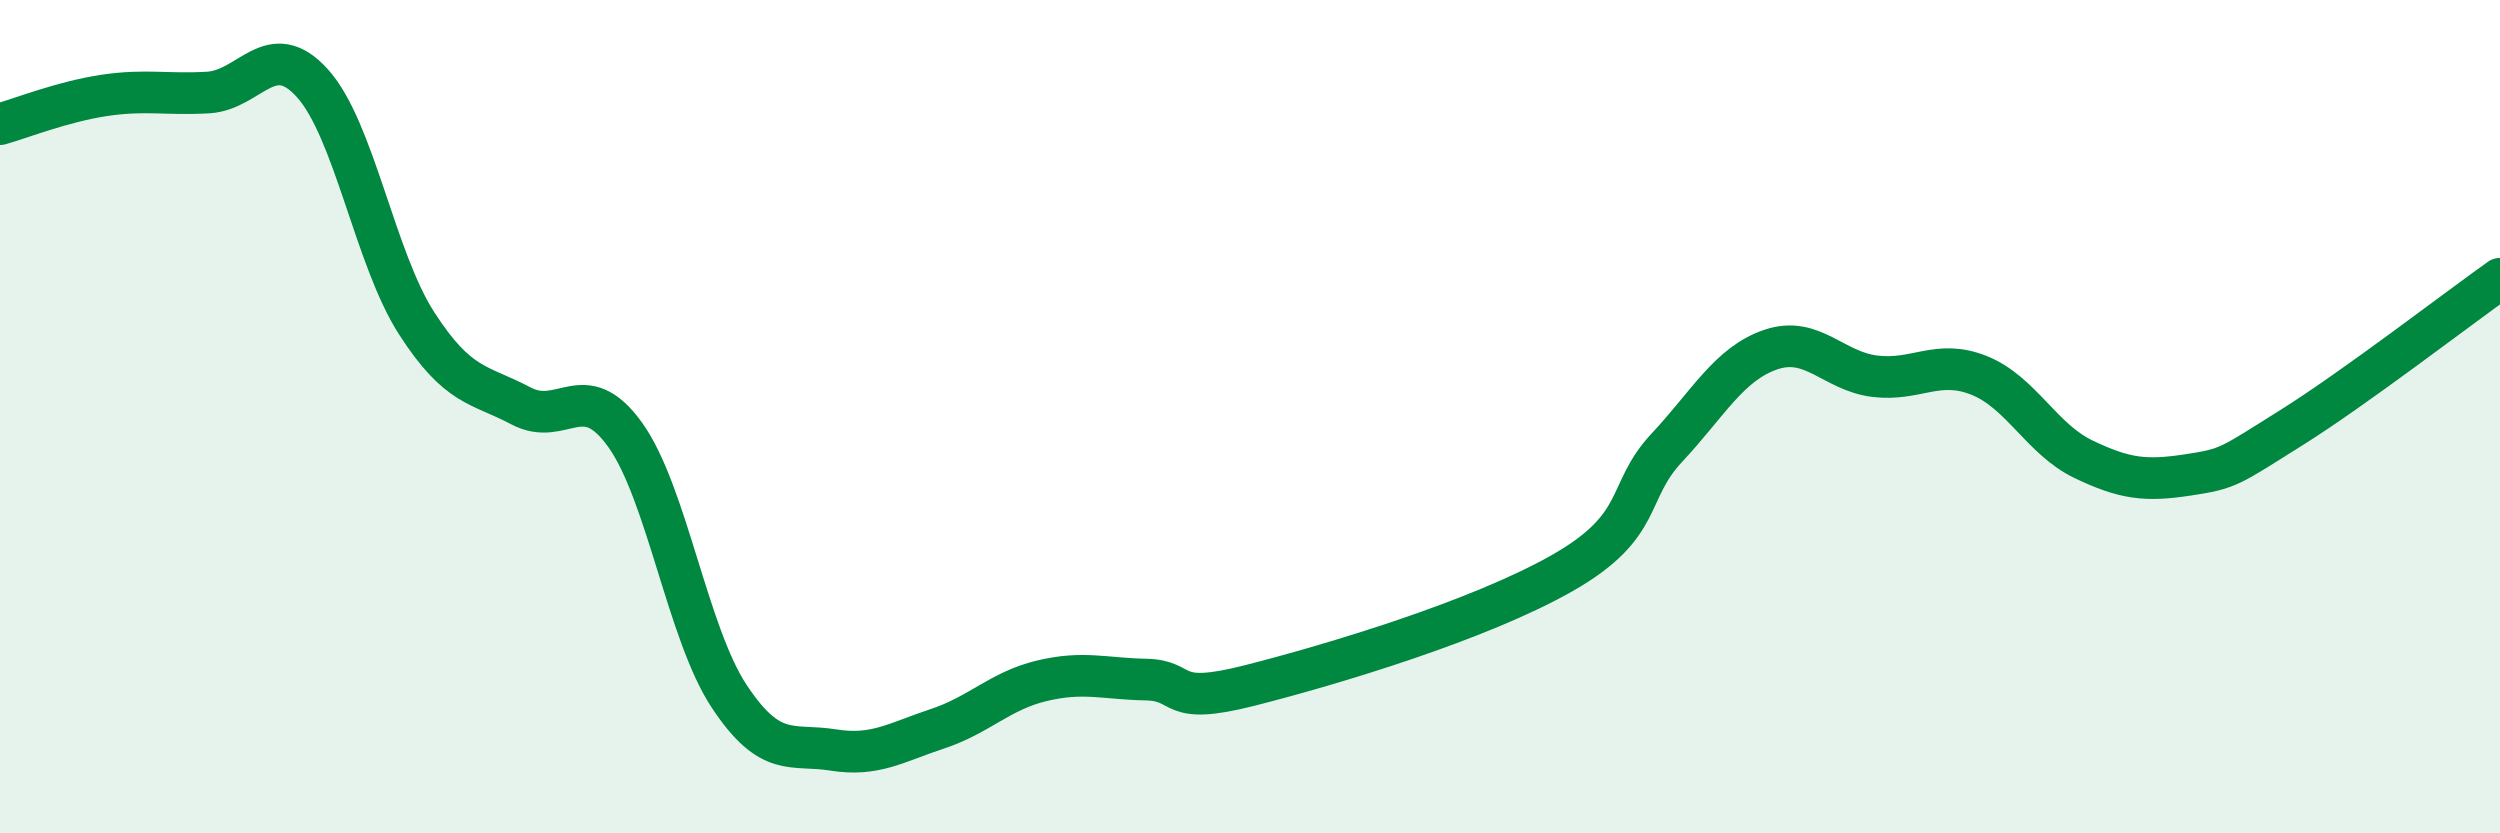 
    <svg width="60" height="20" viewBox="0 0 60 20" xmlns="http://www.w3.org/2000/svg">
      <path
        d="M 0,2.98 C 0.5,2.84 1.5,2.44 2.5,2.29 C 3.5,2.14 4,2.28 5,2.22 C 6,2.16 6.5,0.89 7.5,2 C 8.5,3.11 9,6.21 10,7.76 C 11,9.31 11.5,9.21 12.5,9.74 C 13.5,10.27 14,9.04 15,10.43 C 16,11.82 16.5,15.2 17.5,16.71 C 18.5,18.22 19,17.84 20,18 C 21,18.16 21.5,17.82 22.5,17.49 C 23.5,17.16 24,16.58 25,16.34 C 26,16.1 26.5,16.29 27.5,16.31 C 28.5,16.33 28,16.96 30,16.45 C 32,15.94 35.5,14.89 37.5,13.75 C 39.5,12.61 39,11.82 40,10.75 C 41,9.68 41.5,8.73 42.5,8.39 C 43.5,8.05 44,8.91 45,9.03 C 46,9.15 46.5,8.61 47.5,9.01 C 48.5,9.41 49,10.54 50,11.02 C 51,11.5 51.5,11.55 52.5,11.4 C 53.5,11.25 53.5,11.2 55,10.26 C 56.5,9.32 59,7.4 60,6.69L60 20L0 20Z"
        fill="#008740"
        opacity="0.1"
        stroke-linecap="round"
        stroke-linejoin="round"
      />
      <path
        d="M 0,2.98 C 0.5,2.84 1.5,2.44 2.5,2.29 C 3.5,2.14 4,2.28 5,2.22 C 6,2.16 6.5,0.89 7.5,2 C 8.5,3.11 9,6.21 10,7.76 C 11,9.31 11.5,9.21 12.5,9.74 C 13.5,10.27 14,9.04 15,10.43 C 16,11.82 16.5,15.2 17.5,16.71 C 18.5,18.22 19,17.84 20,18 C 21,18.16 21.5,17.82 22.5,17.49 C 23.5,17.16 24,16.58 25,16.34 C 26,16.1 26.5,16.29 27.5,16.31 C 28.5,16.33 28,16.96 30,16.45 C 32,15.94 35.5,14.89 37.5,13.75 C 39.5,12.61 39,11.82 40,10.75 C 41,9.68 41.5,8.73 42.5,8.39 C 43.5,8.05 44,8.91 45,9.03 C 46,9.15 46.5,8.61 47.5,9.01 C 48.5,9.41 49,10.54 50,11.02 C 51,11.5 51.5,11.55 52.5,11.4 C 53.5,11.25 53.5,11.2 55,10.26 C 56.5,9.32 59,7.4 60,6.69"
        stroke="#008740"
        stroke-width="1"
        fill="none"
        stroke-linecap="round"
        stroke-linejoin="round"
      />
    </svg>
  